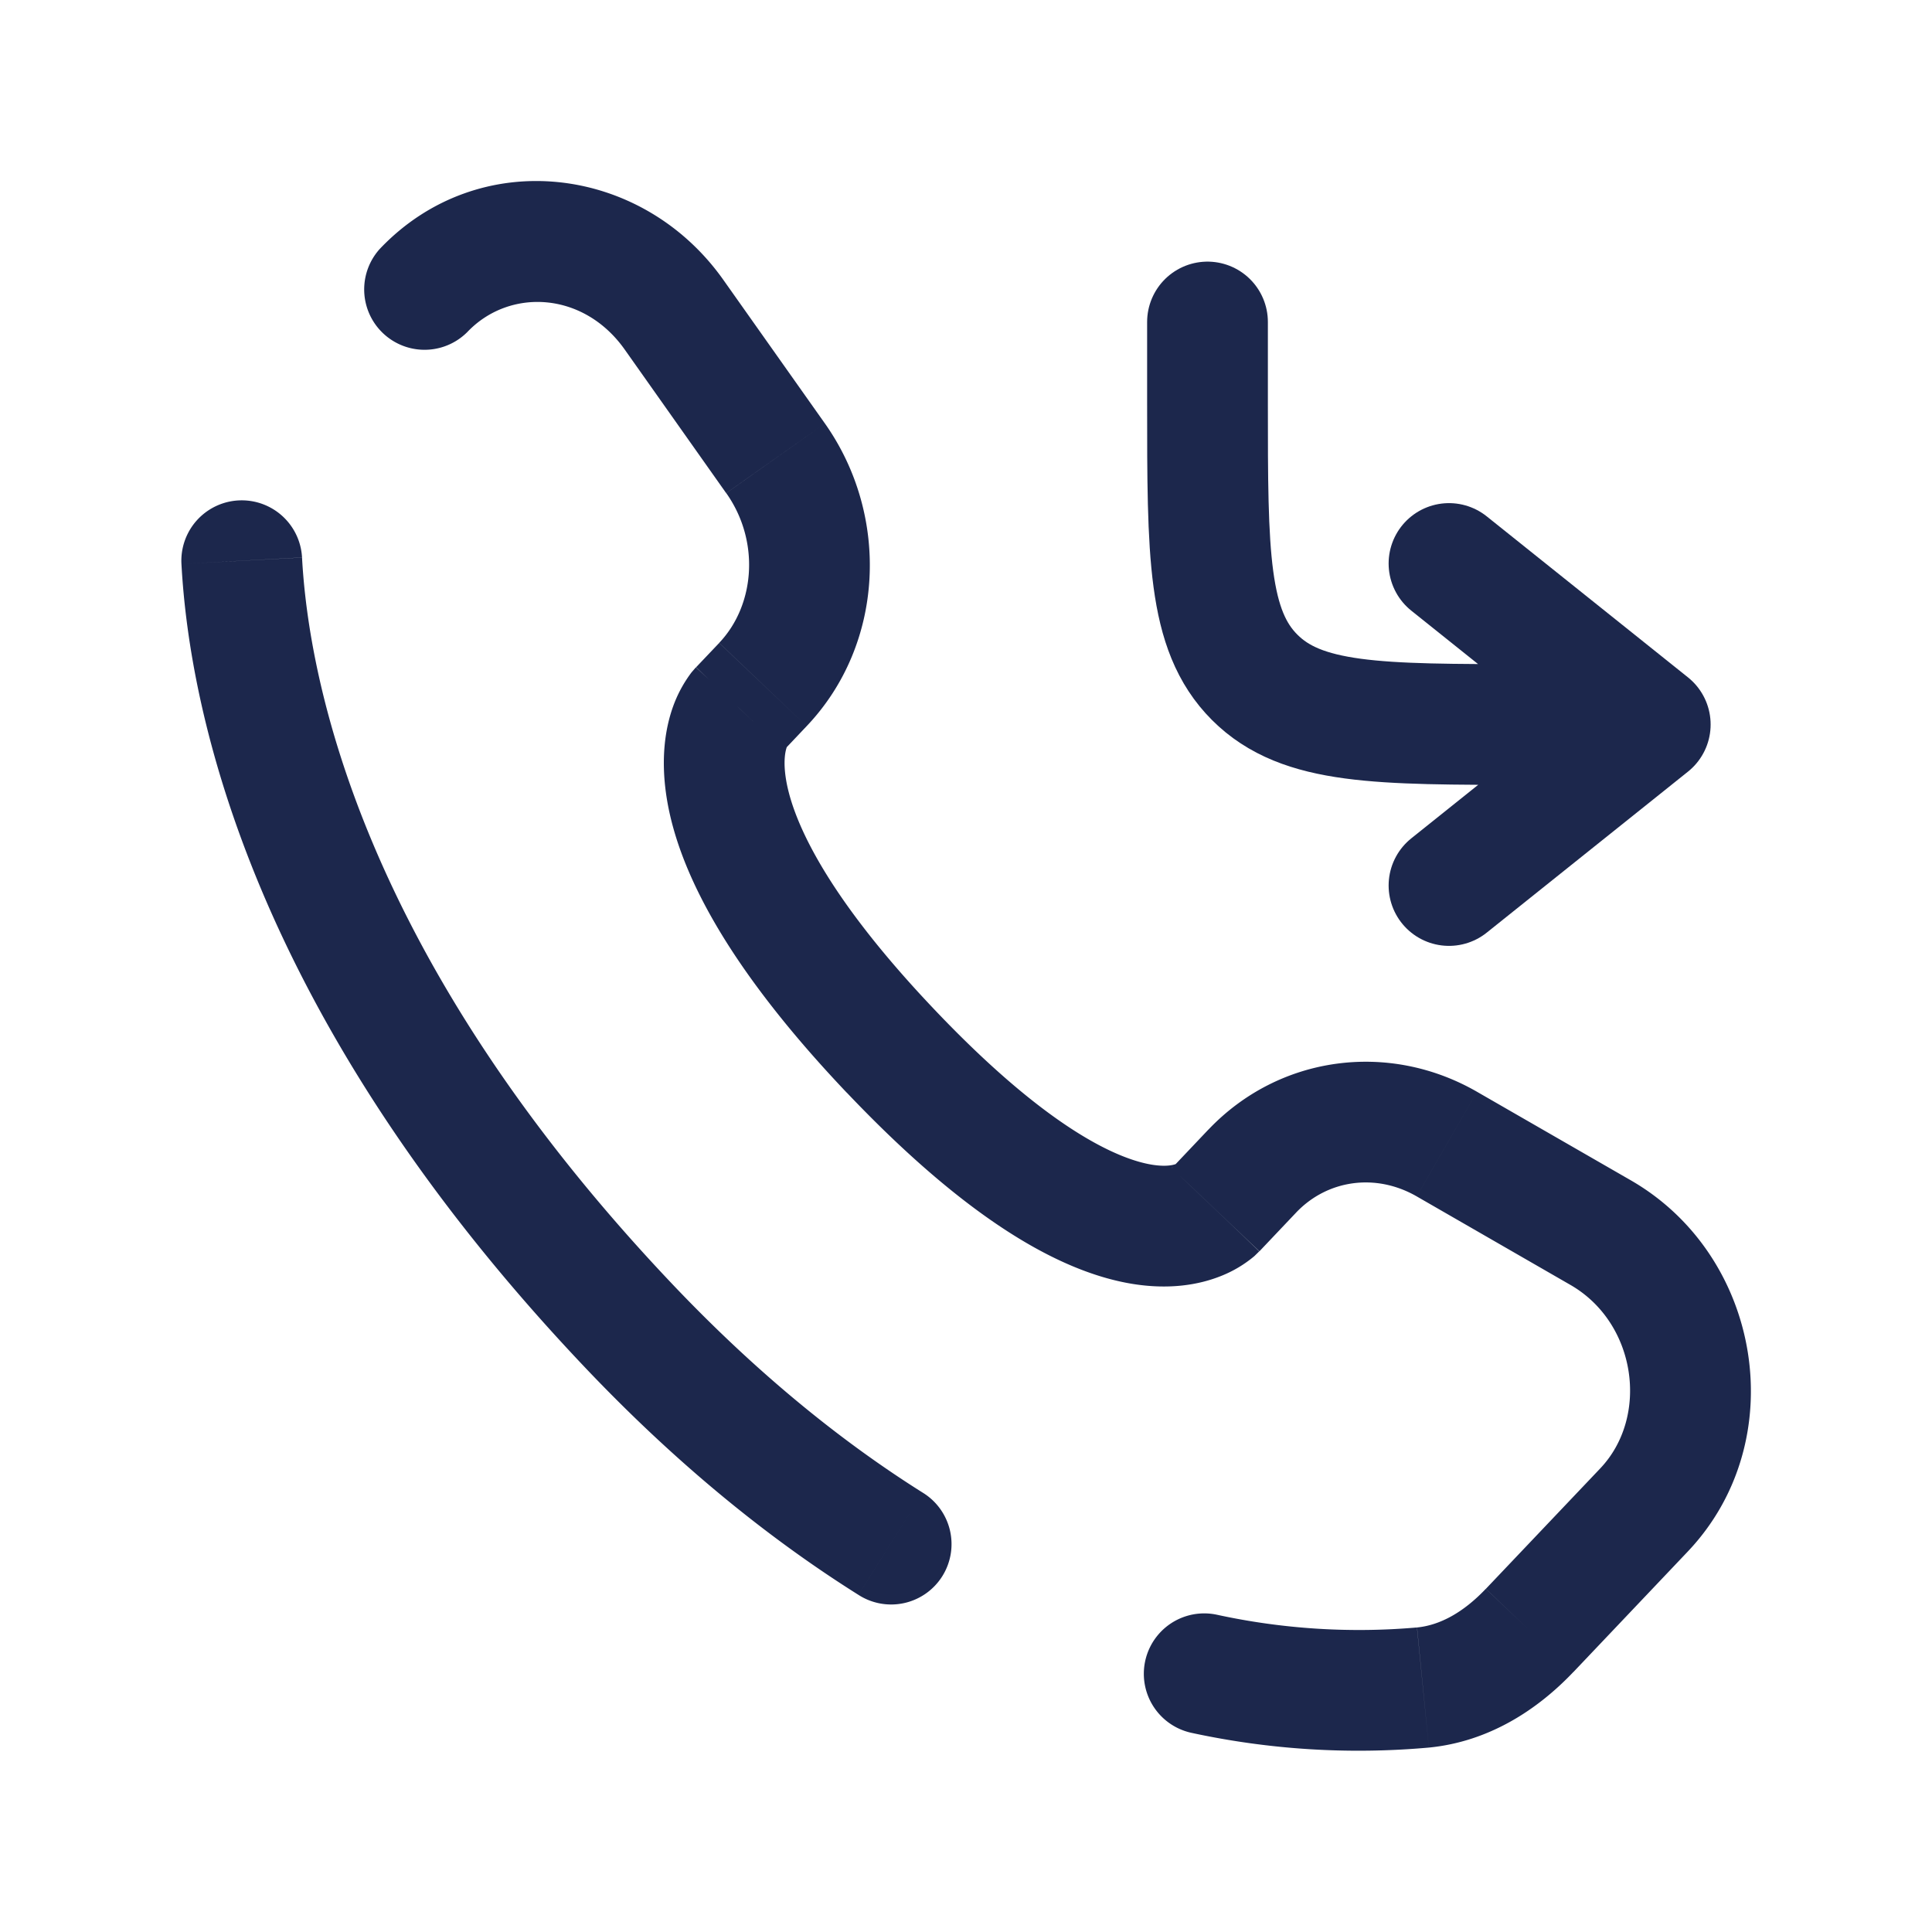 <svg xmlns="http://www.w3.org/2000/svg" fill="none" viewBox="0 0 24 24">
  <path stroke="#1C274C" stroke-linecap="round" stroke-linejoin="round" stroke-width="1.5" d="M15 4v1c0 1.886 0 2.828.586 3.414S17.115 9 19 9h1.5m0 0L18 7m2.5 2L18 11"/>
  <path fill="#1C274C" d="m15.1 15.027.545.517zm.456-.48-.544-.516zm2.417-.335-.374.65zm1.91 1.1-.374.65zm.539 3.446.543.517zm-1.42 1.496-.545-.517zm-1.326.71.074.745zm-9.86-4.489.543-.516zm-4.064-9.55a.75.75 0 1 0-1.498.081zm5.439 1.88.544.517zm.287-.302.543.517zm.156-2.81.613-.433zM8.374 3.91l-.613.433zm-3.656-.818a.75.75 0 0 0 1.087 1.033zm6.345 9.964.544-.517zm-.399 6.756a.75.75 0 1 0 .798-1.27zm4.449.246a.75.75 0 0 0-.307 1.469zm.532-4.514.455-.48-1.088-1.033-.455.48zm1.954-.682 1.91 1.1.749-1.3-1.911-1.1zm2.279 3.38-1.42 1.495 1.087 1.034 1.42-1.496zM8.359 15.959c-3.876-4.081-4.526-7.523-4.607-9.033l-1.498.08c.1 1.85.884 5.634 5.018 9.986zm1.376-6.637.286-.302-1.087-1.033-.287.302zm.512-4.062L8.986 3.477l-1.225.866 1.26 1.783zM9.19 8.805a38 38 0 0 0-.545-.515l-.002.002-.003.003-.05.058a1.6 1.6 0 0 0-.23.427c-.098.275-.15.639-.084 1.093.13.892.715 2.091 2.242 3.7l1.088-1.034c-1.428-1.503-1.78-2.428-1.846-2.884-.032-.22 0-.335.013-.372l.008-.019-.028.037-.018.02zm1.328 4.767c1.523 1.604 2.673 2.234 3.55 2.377.451.073.816.014 1.092-.095a1.5 1.5 0 0 0 .422-.25l.035-.034.014-.014.007-.006.003-.003.001-.002s.002-.001-.542-.518c-.544-.516-.543-.517-.543-.518l.002-.001.002-.003.006-.005.047-.042q.014-.008-.005.001c-.02.008-.11.04-.3.009-.402-.066-1.27-.42-2.703-1.929zM8.986 3.477C7.972 2.043 5.944 1.8 4.718 3.092l1.087 1.033c.523-.55 1.444-.507 1.956.218zm9.471 16.26c-.279.294-.57.452-.854.48l.147 1.492c.747-.073 1.352-.472 1.795-.939zM10.021 9.02c.968-1.019 1.036-2.613.226-3.76l-1.225.866c.422.597.357 1.392-.088 1.86zm9.488 6.942c.821.473.982 1.635.369 2.28l1.087 1.033c1.305-1.374.925-3.673-.707-4.613zm-3.409-.898c.385-.406.986-.497 1.499-.202l.748-1.3c-1.099-.632-2.46-.45-3.335.47zm-4.638 3.478c-.983-.618-2.03-1.454-3.103-2.583l-1.087 1.033c1.154 1.215 2.297 2.132 3.392 2.82zm6.14 1.675a8.3 8.3 0 0 1-2.489-.159l-.307 1.469a9.8 9.8 0 0 0 2.944.182z"/>
</svg>
